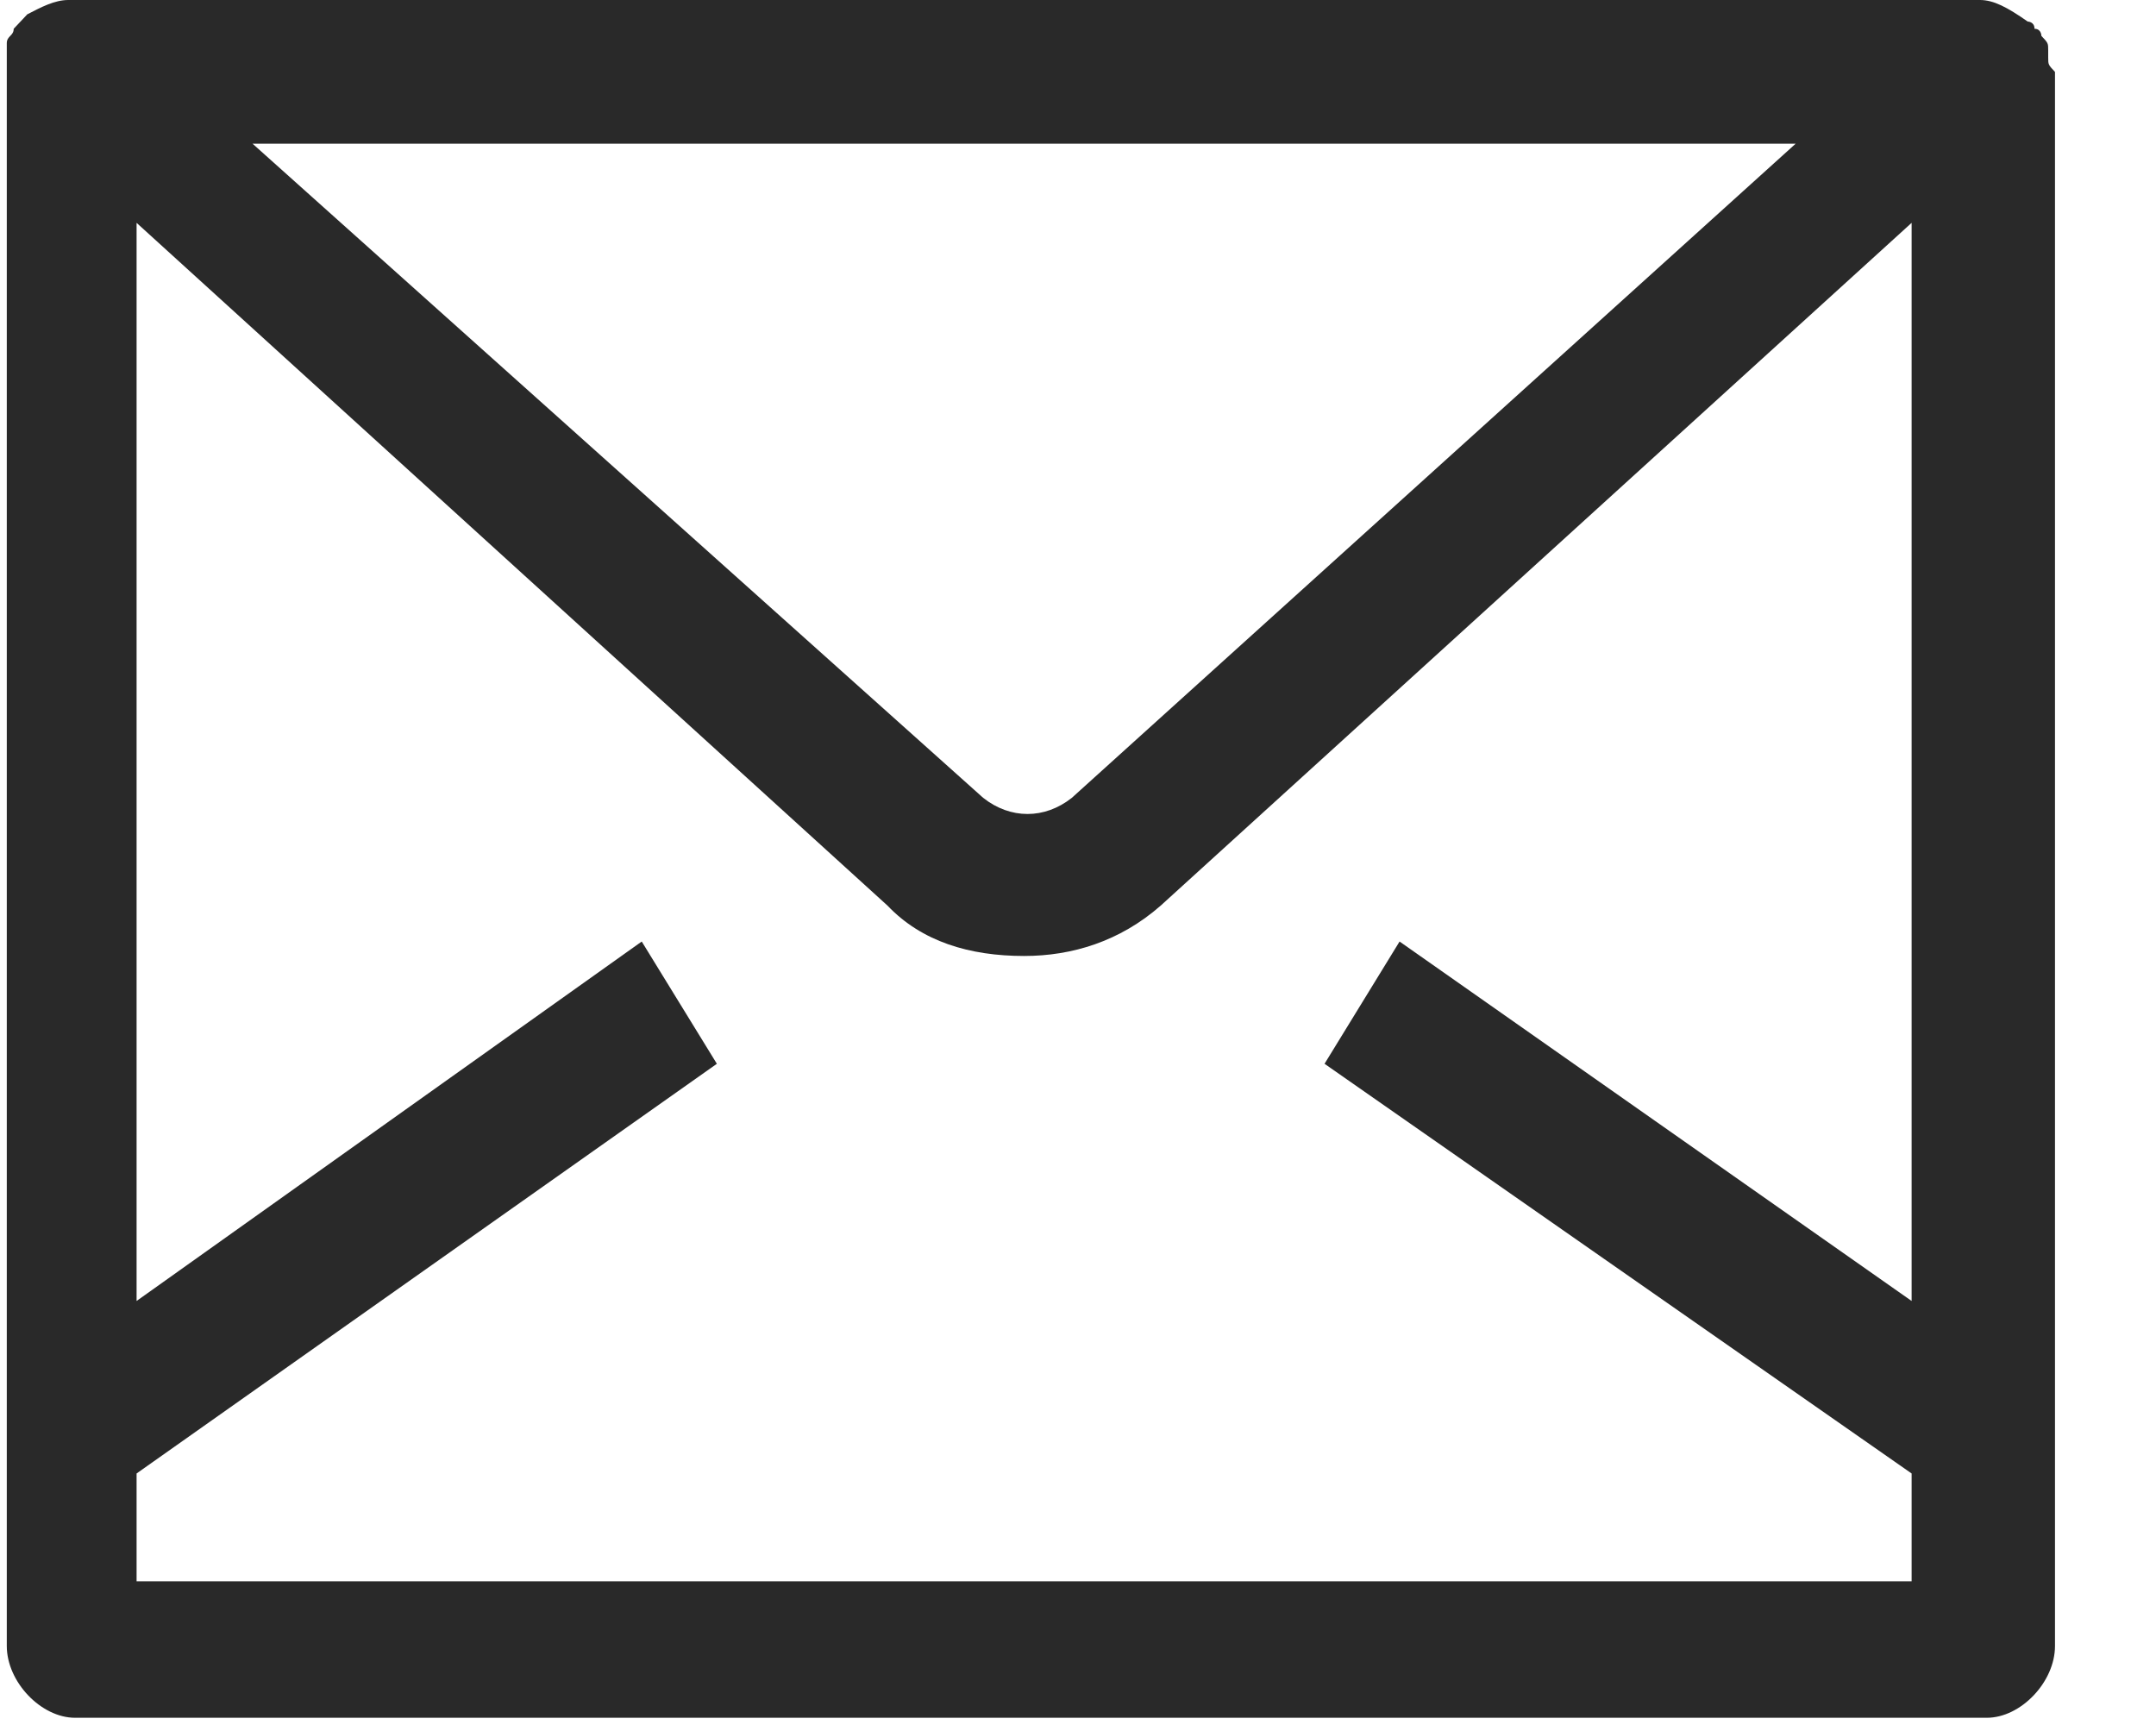 <?xml version="1.0" encoding="UTF-8"?> <svg xmlns="http://www.w3.org/2000/svg" width="20" height="16" viewBox="0 0 20 16" fill="none"><path d="M19 0.533V0.467C19 0.4 19 0.4 18.937 0.333C18.937 0.333 18.937 0.267 18.873 0.267C18.873 0.2 18.81 0.2 18.81 0.2C18.62 0.067 18.493 0 18.367 0H0.633C0.507 0 0.38 0.067 0.253 0.133L0.19 0.2L0.127 0.267C0.127 0.333 0.063 0.333 0.063 0.4V0.467C0.063 0.467 0.063 0.533 0.063 0.6V15.267C0.063 15.6 0.38 15.933 0.697 15.933H18.43C18.747 15.933 19.063 15.6 19.063 15.267V0.667C19 0.6 19 0.6 19 0.533ZM16.657 1.333L9.943 7.4C9.69 7.6 9.373 7.6 9.12 7.4L2.343 1.333H16.657ZM17.733 12.067L12.983 8.733L12.287 9.867L17.733 13.667V14.667H1.267V13.667L6.65 9.867L5.953 8.733L1.267 12.067V2.067L8.233 8.4C8.55 8.733 8.993 8.867 9.5 8.867C9.943 8.867 10.387 8.733 10.767 8.4L17.733 2.067V12.067Z" fill="#292929"></path></svg> 